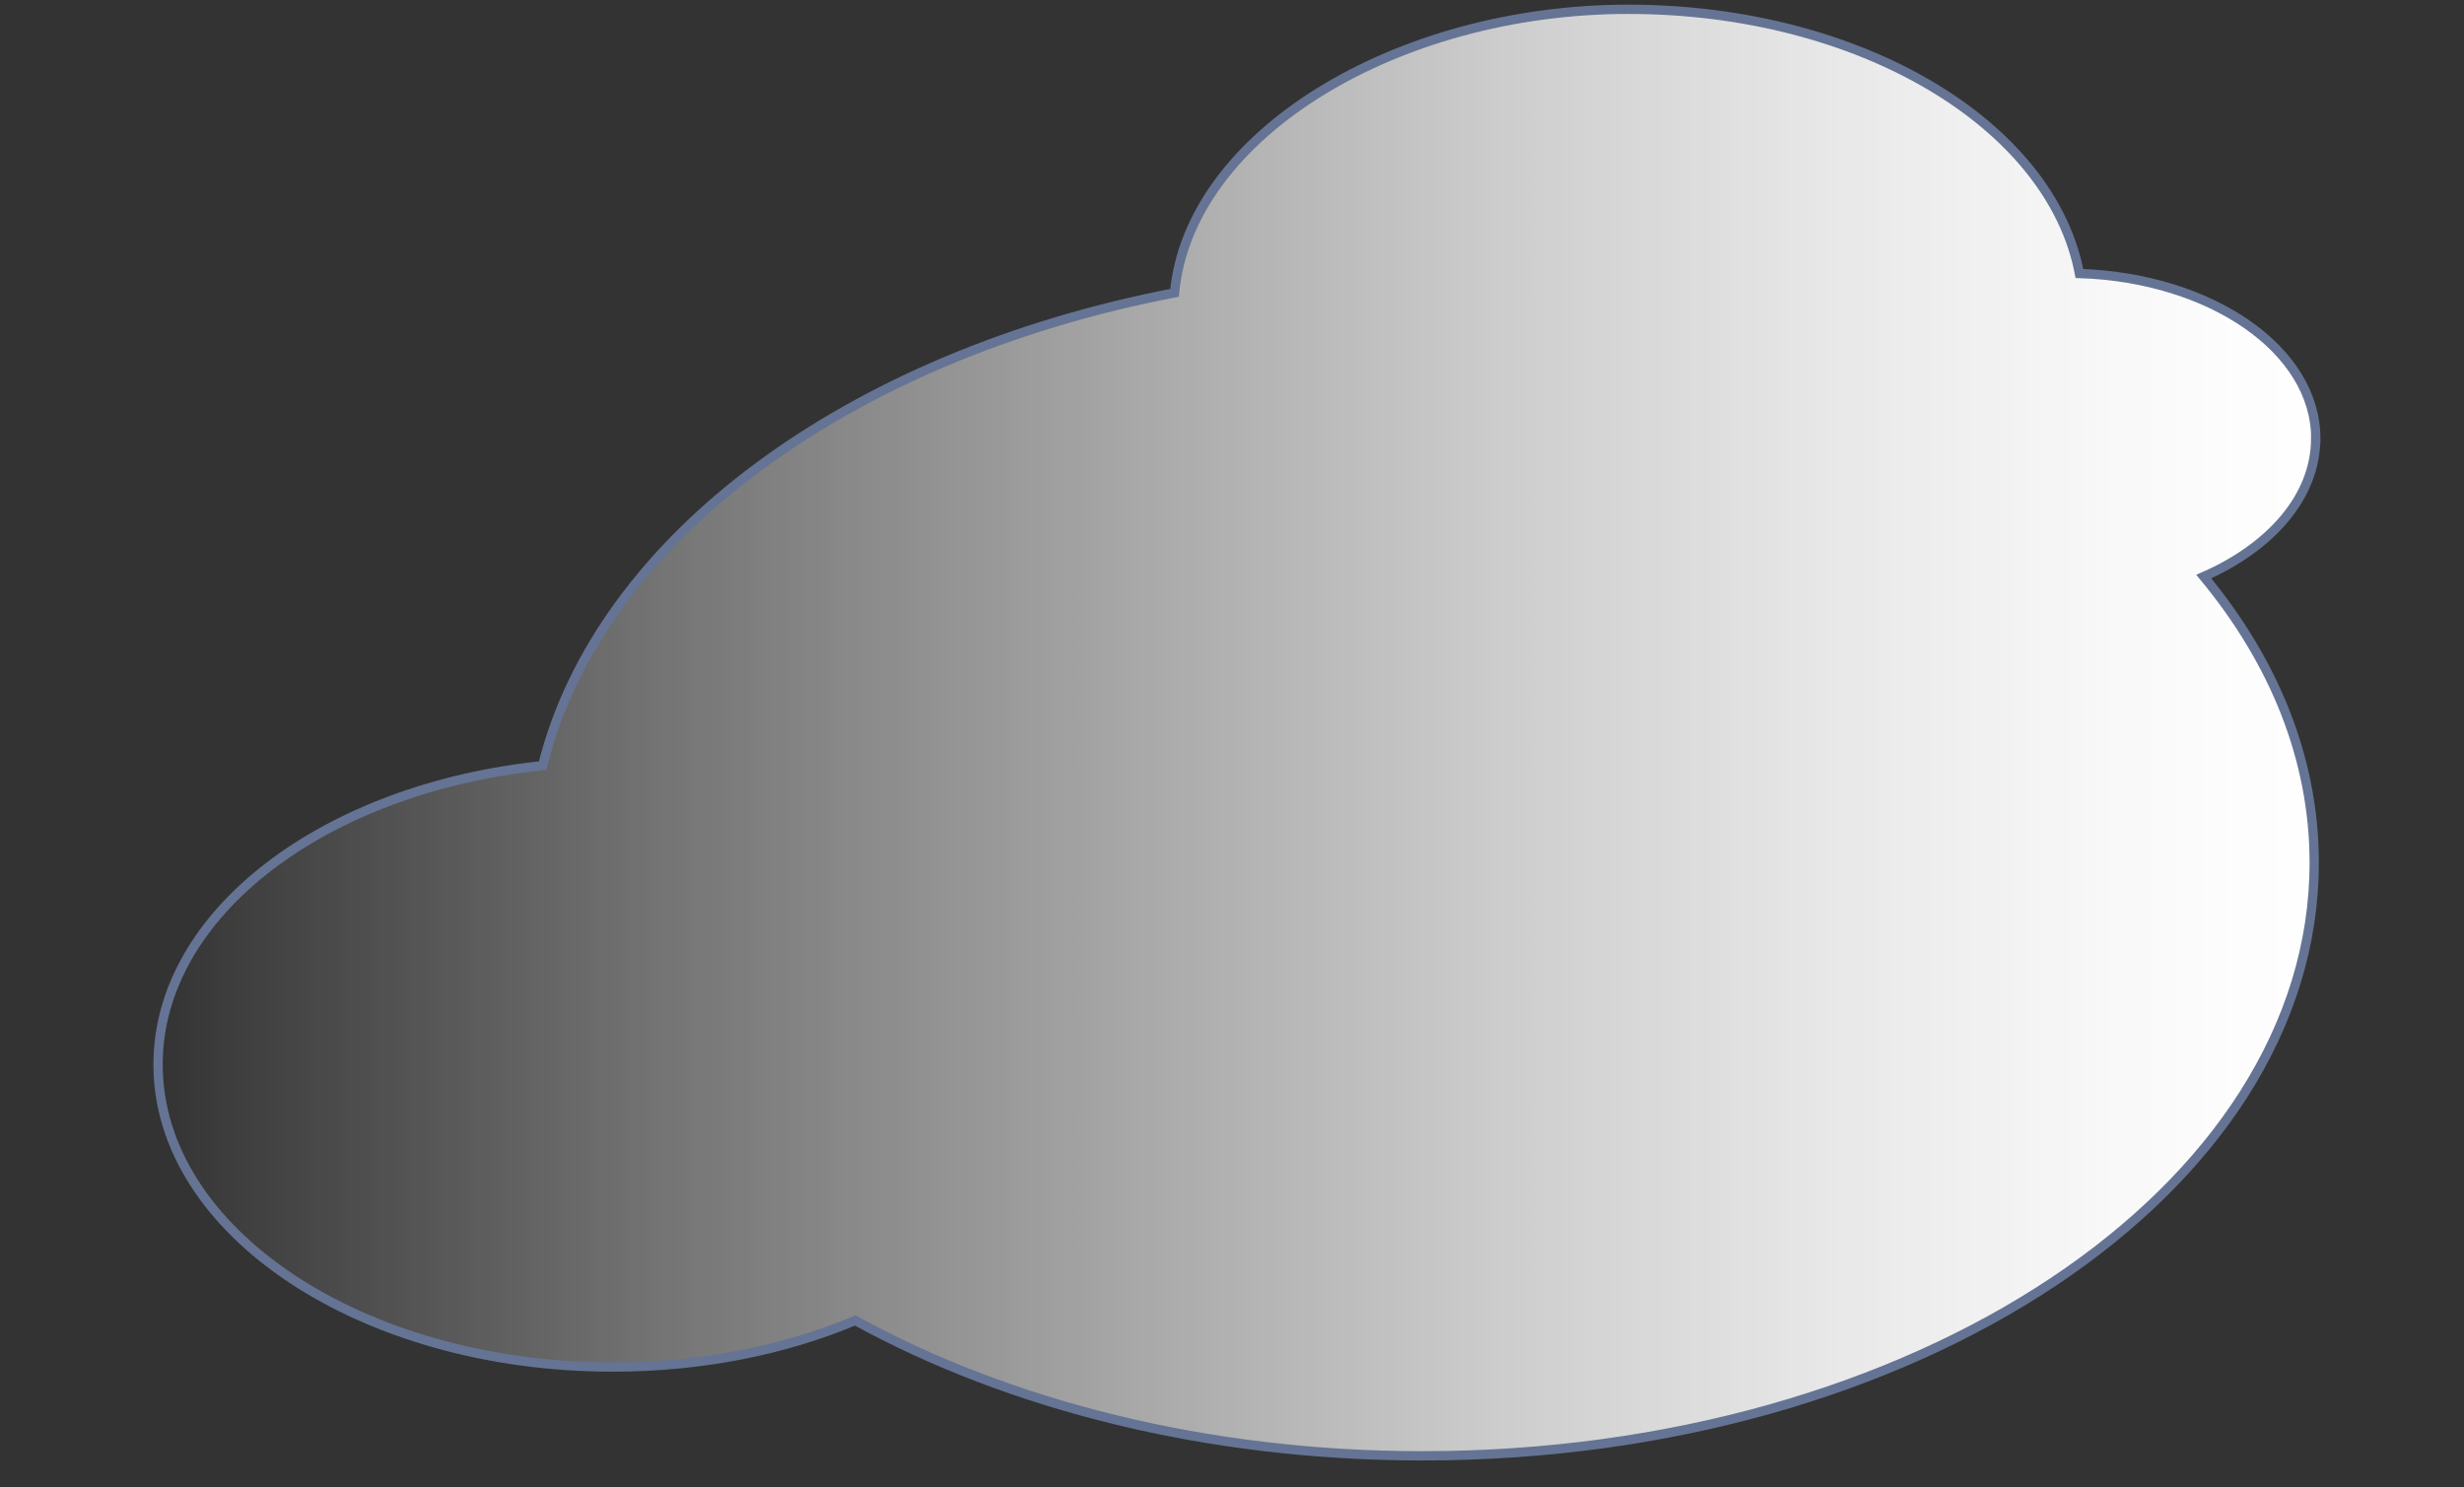 <svg width="265" height="160" viewBox="0 0 265 160" fill="none" xmlns="http://www.w3.org/2000/svg">
<rect x="0" y="0" width="265" height="160" fill="#333333" stroke="none"/>
<path d="M249.06 47.17C249.06 37.64 237.79 29.87 223.64 29.42C220.59 13.4 200.05 1 175.13 1C150.21 1 127.91 14.48 126.32 31.5C91.22 38.25 64.4 57.97 58.36 82.36C34.93 84.78 17 98.25 17 114.51C17 132.48 38.9 147.05 65.91 147.05C75.5 147.05 84.43 145.21 91.98 142.04C108.56 151.14 129.81 156.6 152.98 156.6C205.95 156.6 248.89 128.03 248.89 92.8C248.89 81.64 244.58 71.15 237.01 62.02C244.26 58.84 249.05 53.38 249.05 47.17H249.06Z" fill="url(#paint0_linear_1863_100234)"/>
<path d="M249.06 47.17C249.06 37.64 237.79 29.87 223.64 29.42C220.59 13.4 200.05 1 175.13 1C150.21 1 127.91 14.48 126.32 31.5C91.22 38.25 64.4 57.97 58.36 82.36C34.93 84.78 17 98.25 17 114.51C17 132.48 38.9 147.05 65.91 147.05C75.5 147.05 84.43 145.21 91.98 142.04C108.56 151.14 129.81 156.6 152.98 156.6C205.95 156.6 248.89 128.03 248.89 92.8C248.89 81.64 244.58 71.15 237.01 62.02C244.26 58.84 249.05 53.38 249.05 47.17H249.06Z" stroke="#657494" stroke-miterlimit="10"/>
<defs>
<linearGradient id="paint0_linear_1863_100234" x1="17.01" y1="78.8" x2="249.06" y2="78.8" gradientUnits="userSpaceOnUse">
<stop stop-color="white" stop-opacity="0"/>
<stop offset="0.04" stop-color="white" stop-opacity="0.06"/>
<stop offset="0.25" stop-color="white" stop-opacity="0.34"/>
<stop offset="0.45" stop-color="white" stop-opacity="0.57"/>
<stop offset="0.63" stop-color="white" stop-opacity="0.76"/>
<stop offset="0.78" stop-color="white" stop-opacity="0.89"/>
<stop offset="0.91" stop-color="white" stop-opacity="0.97"/>
<stop offset="1" stop-color="white"/>
</linearGradient>
</defs>
</svg>
